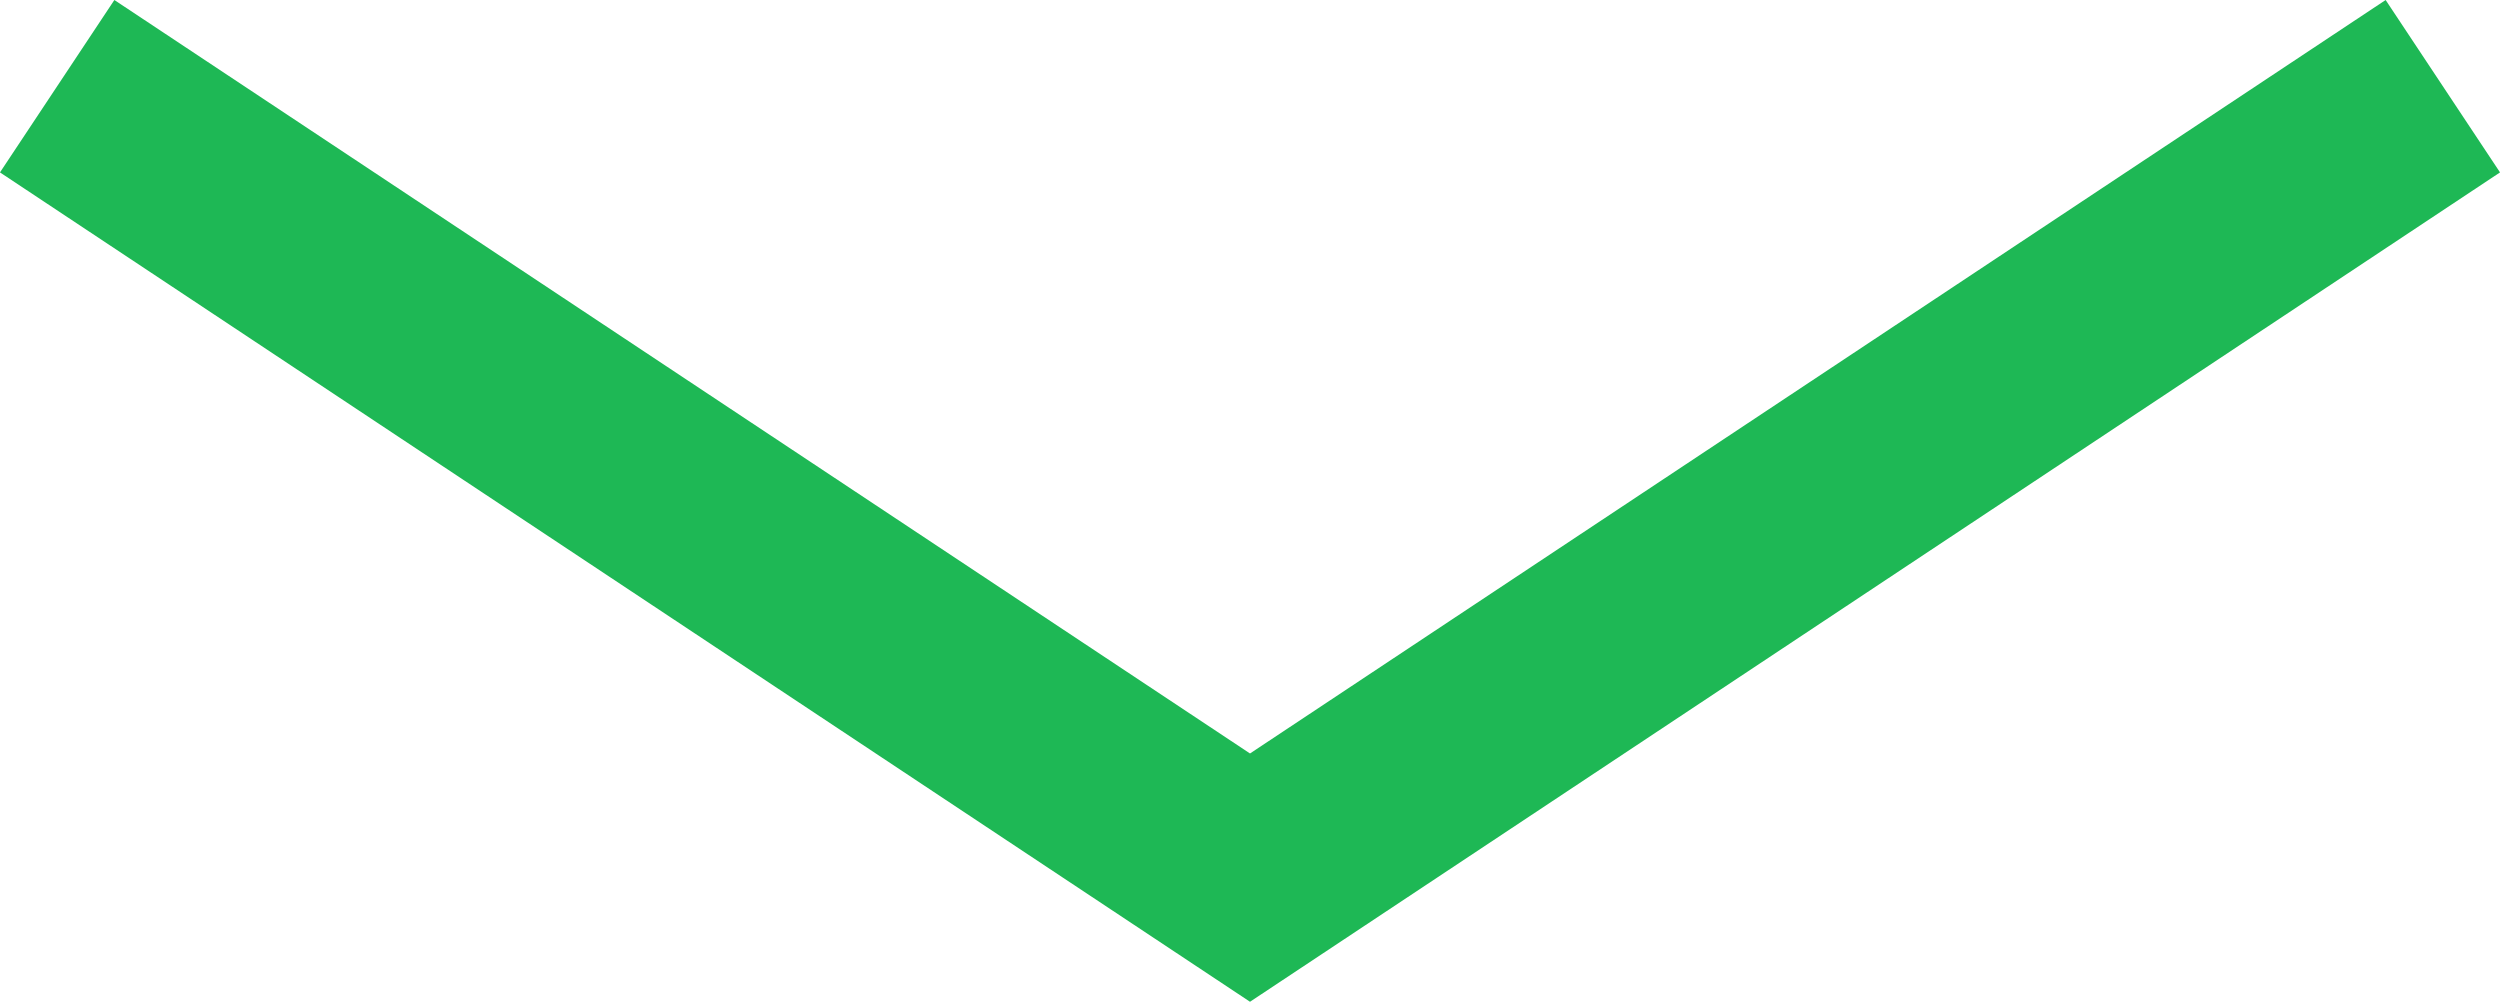 <svg xmlns="http://www.w3.org/2000/svg" width="72.5" height="29.052" viewBox="0 0 72.5 29.052">
  <path id="Path_14817" data-name="Path 14817" d="M-22719.584-11505.752l34.592,22.951,34.592-22.951" transform="translate(22721.242 11508.252)" fill="none" stroke="#1eb855" stroke-width="6"/>
</svg>
